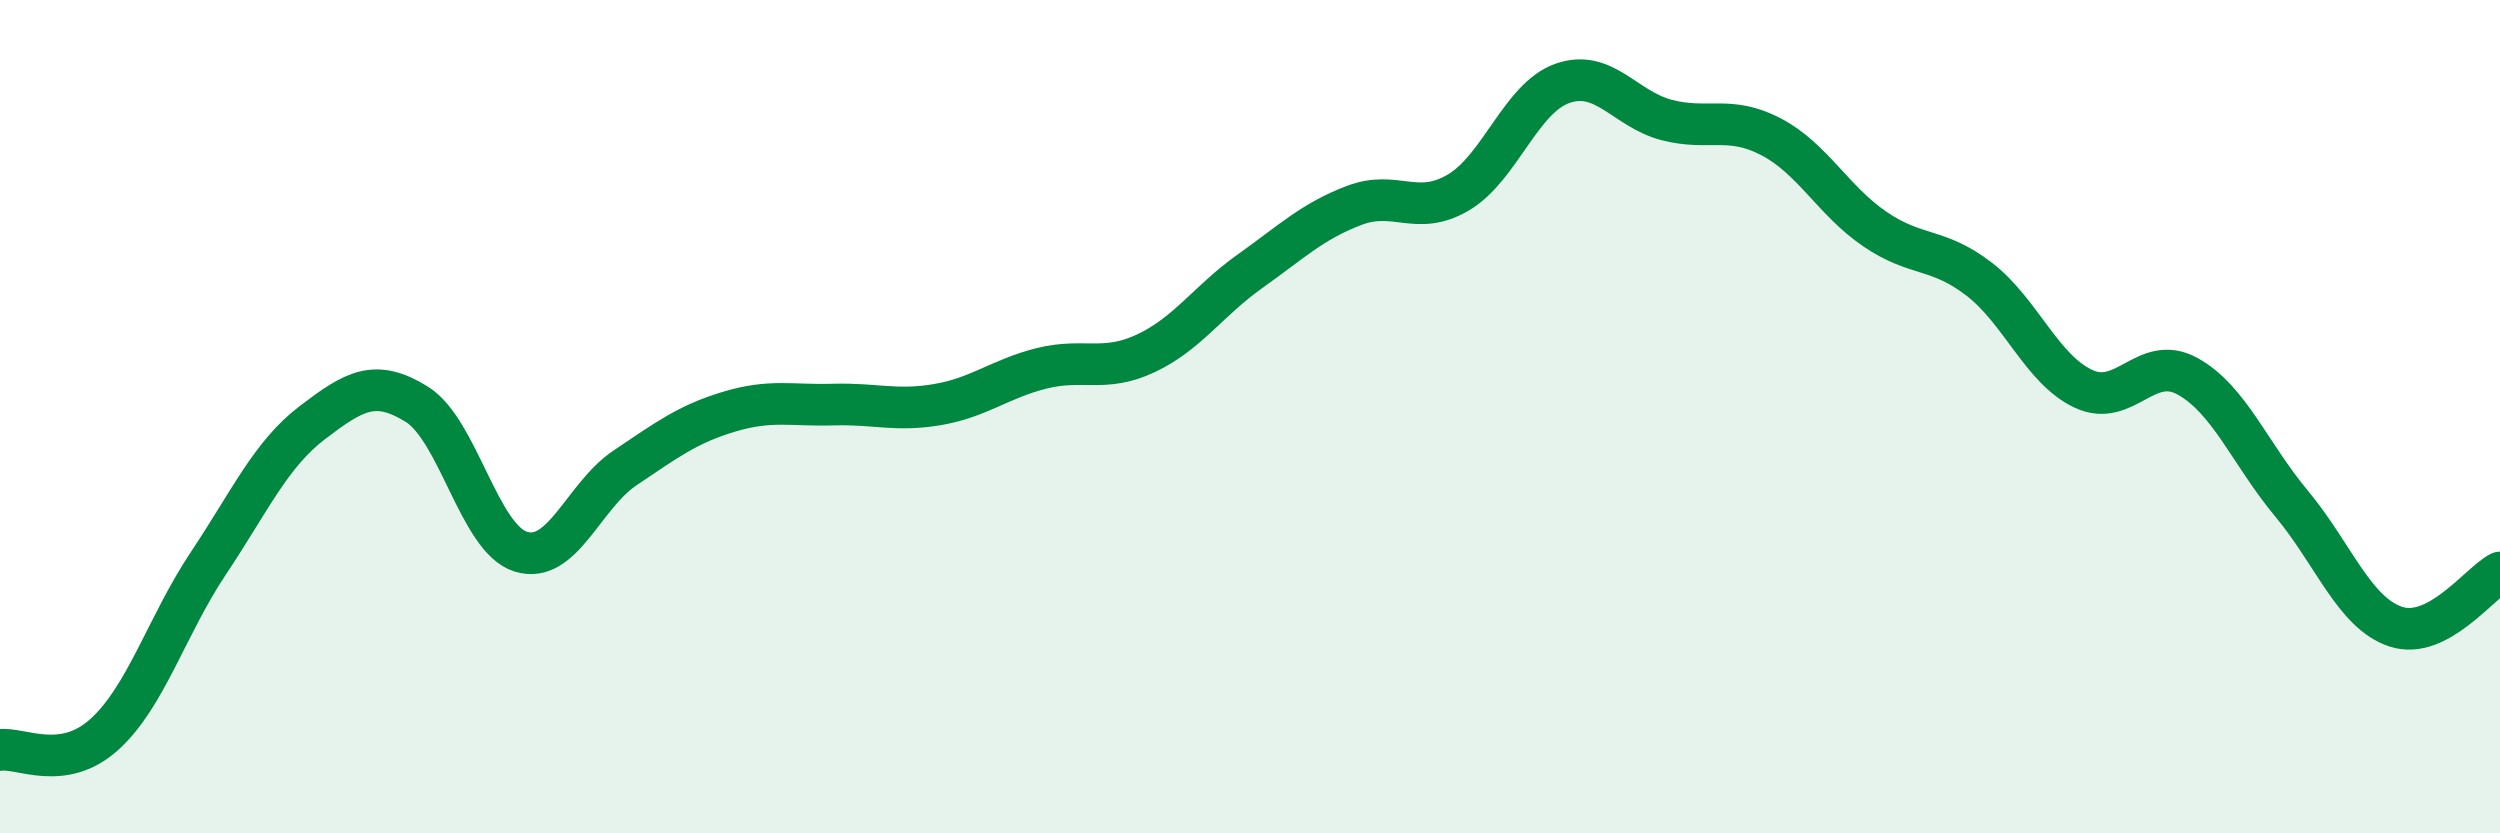 
    <svg width="60" height="20" viewBox="0 0 60 20" xmlns="http://www.w3.org/2000/svg">
      <path
        d="M 0,18 C 0.5,17.93 1.5,18.53 2.5,17.63 C 3.5,16.73 4,15.02 5,13.52 C 6,12.02 6.5,10.9 7.5,10.14 C 8.5,9.38 9,9.08 10,9.7 C 11,10.32 11.5,12.93 12.5,13.24 C 13.5,13.55 14,11.9 15,11.23 C 16,10.56 16.5,10.18 17.5,9.88 C 18.5,9.58 19,9.74 20,9.71 C 21,9.68 21.5,9.88 22.5,9.71 C 23.5,9.54 24,9.09 25,8.84 C 26,8.59 26.5,8.95 27.5,8.48 C 28.5,8.01 29,7.22 30,6.51 C 31,5.8 31.5,5.31 32.5,4.93 C 33.5,4.55 34,5.21 35,4.62 C 36,4.03 36.5,2.35 37.5,2 C 38.5,1.65 39,2.62 40,2.88 C 41,3.14 41.5,2.76 42.5,3.28 C 43.5,3.8 44,4.82 45,5.5 C 46,6.18 46.5,5.93 47.5,6.7 C 48.5,7.47 49,8.86 50,9.33 C 51,9.8 51.5,8.48 52.5,9.03 C 53.5,9.58 54,10.89 55,12.09 C 56,13.29 56.5,14.71 57.5,15.04 C 58.5,15.37 59.5,14 60,13.74L60 20L0 20Z"
        fill="#008740"
        opacity="0.1"
        stroke-linecap="round"
        stroke-linejoin="round"
      />
      <path
        d="M 0,18 C 0.5,17.93 1.5,18.53 2.5,17.63 C 3.5,16.73 4,15.02 5,13.52 C 6,12.02 6.5,10.9 7.5,10.14 C 8.5,9.38 9,9.08 10,9.7 C 11,10.32 11.5,12.93 12.5,13.24 C 13.5,13.55 14,11.9 15,11.23 C 16,10.56 16.5,10.18 17.5,9.88 C 18.5,9.58 19,9.74 20,9.71 C 21,9.68 21.5,9.88 22.5,9.71 C 23.5,9.54 24,9.09 25,8.84 C 26,8.59 26.5,8.95 27.5,8.48 C 28.5,8.01 29,7.22 30,6.51 C 31,5.8 31.5,5.31 32.5,4.93 C 33.5,4.55 34,5.21 35,4.62 C 36,4.03 36.5,2.35 37.5,2 C 38.5,1.65 39,2.62 40,2.88 C 41,3.14 41.5,2.76 42.5,3.28 C 43.5,3.8 44,4.82 45,5.5 C 46,6.18 46.5,5.93 47.5,6.7 C 48.5,7.47 49,8.86 50,9.33 C 51,9.8 51.5,8.48 52.5,9.03 C 53.5,9.58 54,10.89 55,12.09 C 56,13.29 56.5,14.71 57.5,15.04 C 58.5,15.37 59.5,14 60,13.74"
        stroke="#008740"
        stroke-width="1"
        fill="none"
        stroke-linecap="round"
        stroke-linejoin="round"
      />
    </svg>
  